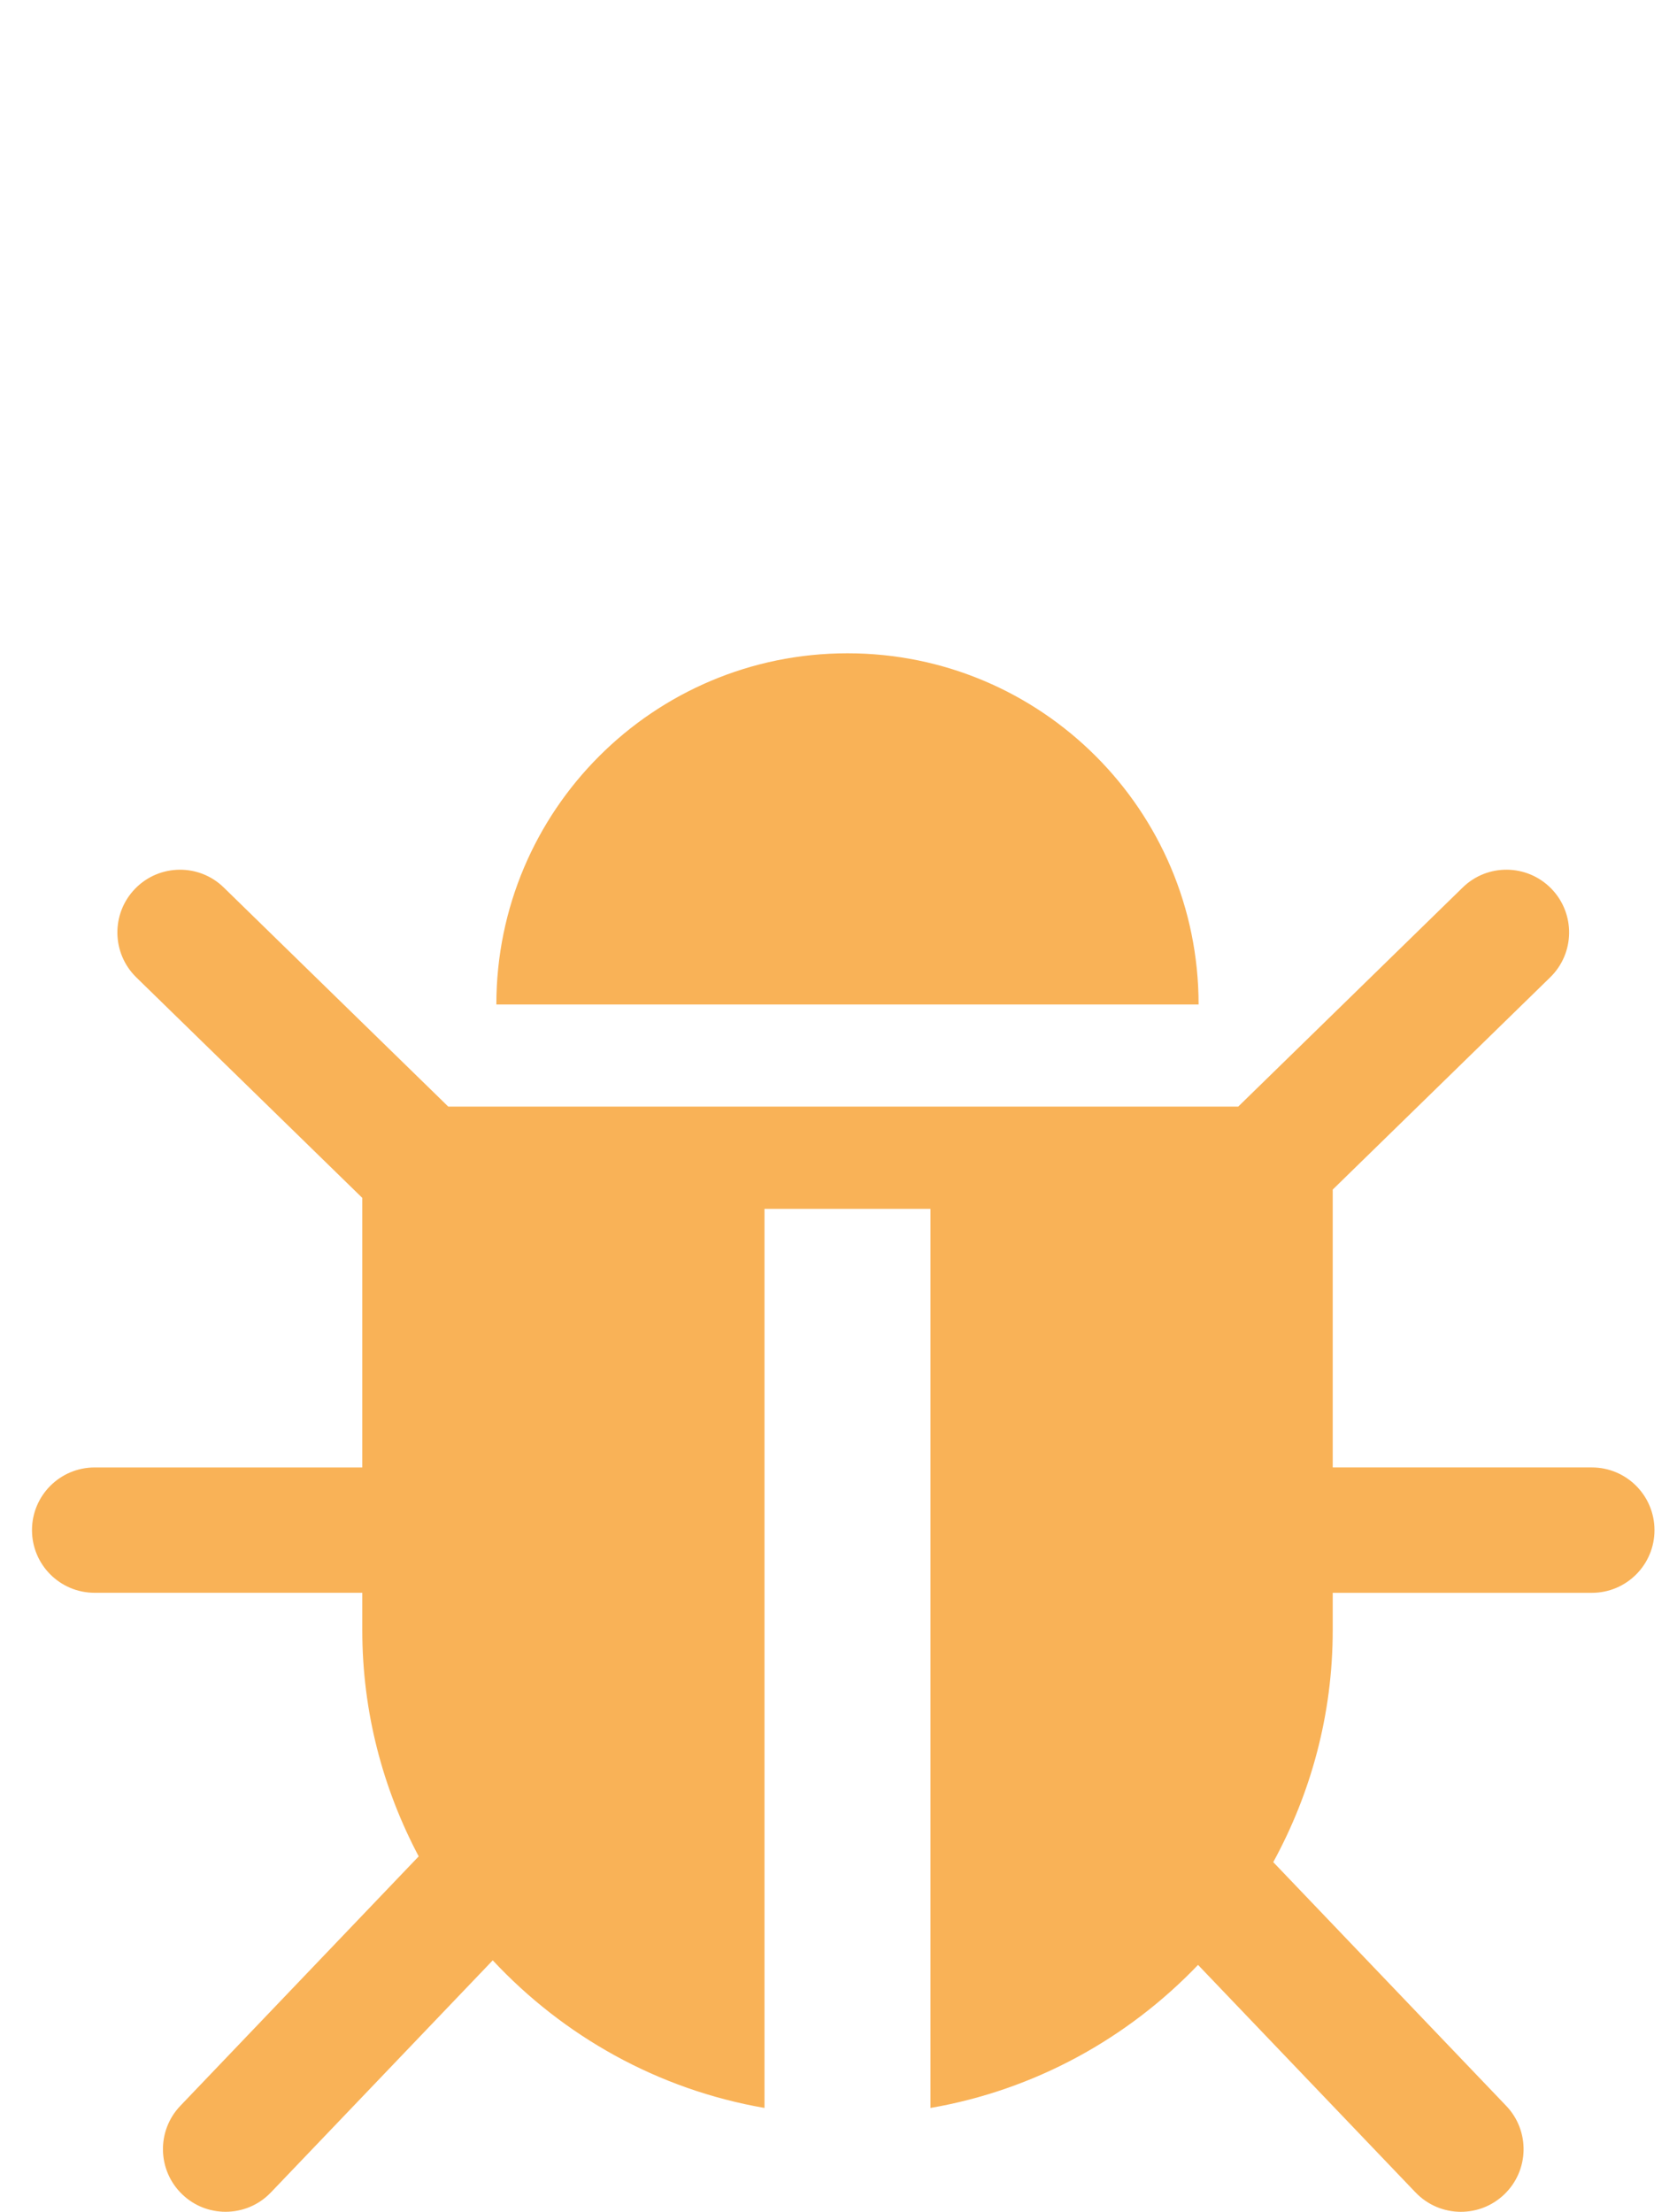 <?xml version="1.0" encoding="utf-8"?>
<!DOCTYPE svg PUBLIC "-//W3C//DTD SVG 1.1//EN" "http://www.w3.org/Graphics/SVG/1.1/DTD/svg11.dtd">
<svg xmlns="http://www.w3.org/2000/svg" xmlns:xlink="http://www.w3.org/1999/xlink" version="1.1" id="Ebene_1" x="0px" y="0px" width="91px" height="120px" viewBox="0.691 -15.847 91 120" enable-background="new 0.691 -15.847 91 120" xml:space="preserve">
<path fill="#F9B257" d="M65.731,38.651H27.625c0-10.523,8.529-19.054,19.053-19.054C57.202,19.597,65.731,28.127,65.731,38.651z   M87.069,63.768H73.009V48.693l11.803-11.517c1.344-1.313,1.369-3.467,0.057-4.812c-1.313-1.344-3.465-1.372-4.809-0.058  L67.88,44.192H25.016l-12.18-11.885c-1.342-1.314-3.5-1.286-4.809,0.058c-1.31,1.345-1.285,3.497,0.057,4.812L20.35,49.144v14.625  H5.827c-1.878,0-3.4,1.521-3.4,3.4c0,1.88,1.522,3.4,3.4,3.4H20.35v2.029c0,4.44,1.12,8.606,3.061,12.271L10.476,98.404  c-1.297,1.356-1.25,3.51,0.108,4.807c0.659,0.632,1.503,0.941,2.35,0.941c0.897,0,1.789-0.35,2.458-1.051L27.429,90.51  c3.838,4.112,8.96,7.008,14.746,8.008v-48.78h9.008v48.781c5.672-0.979,10.705-3.779,14.518-7.761l11.803,12.345  c0.674,0.701,1.563,1.051,2.461,1.051c0.844,0,1.688-0.311,2.348-0.941c1.361-1.297,1.408-3.449,0.111-4.807L69.782,85.182  c2.043-3.738,3.227-8.016,3.227-12.582v-2.029H87.07c1.878,0,3.399-1.521,3.399-3.4C90.47,65.292,88.947,63.768,87.069,63.768z"/>
<rect x="0.948" y="-15.847" fill="none" width="91.001" height="120"/>
</svg>
